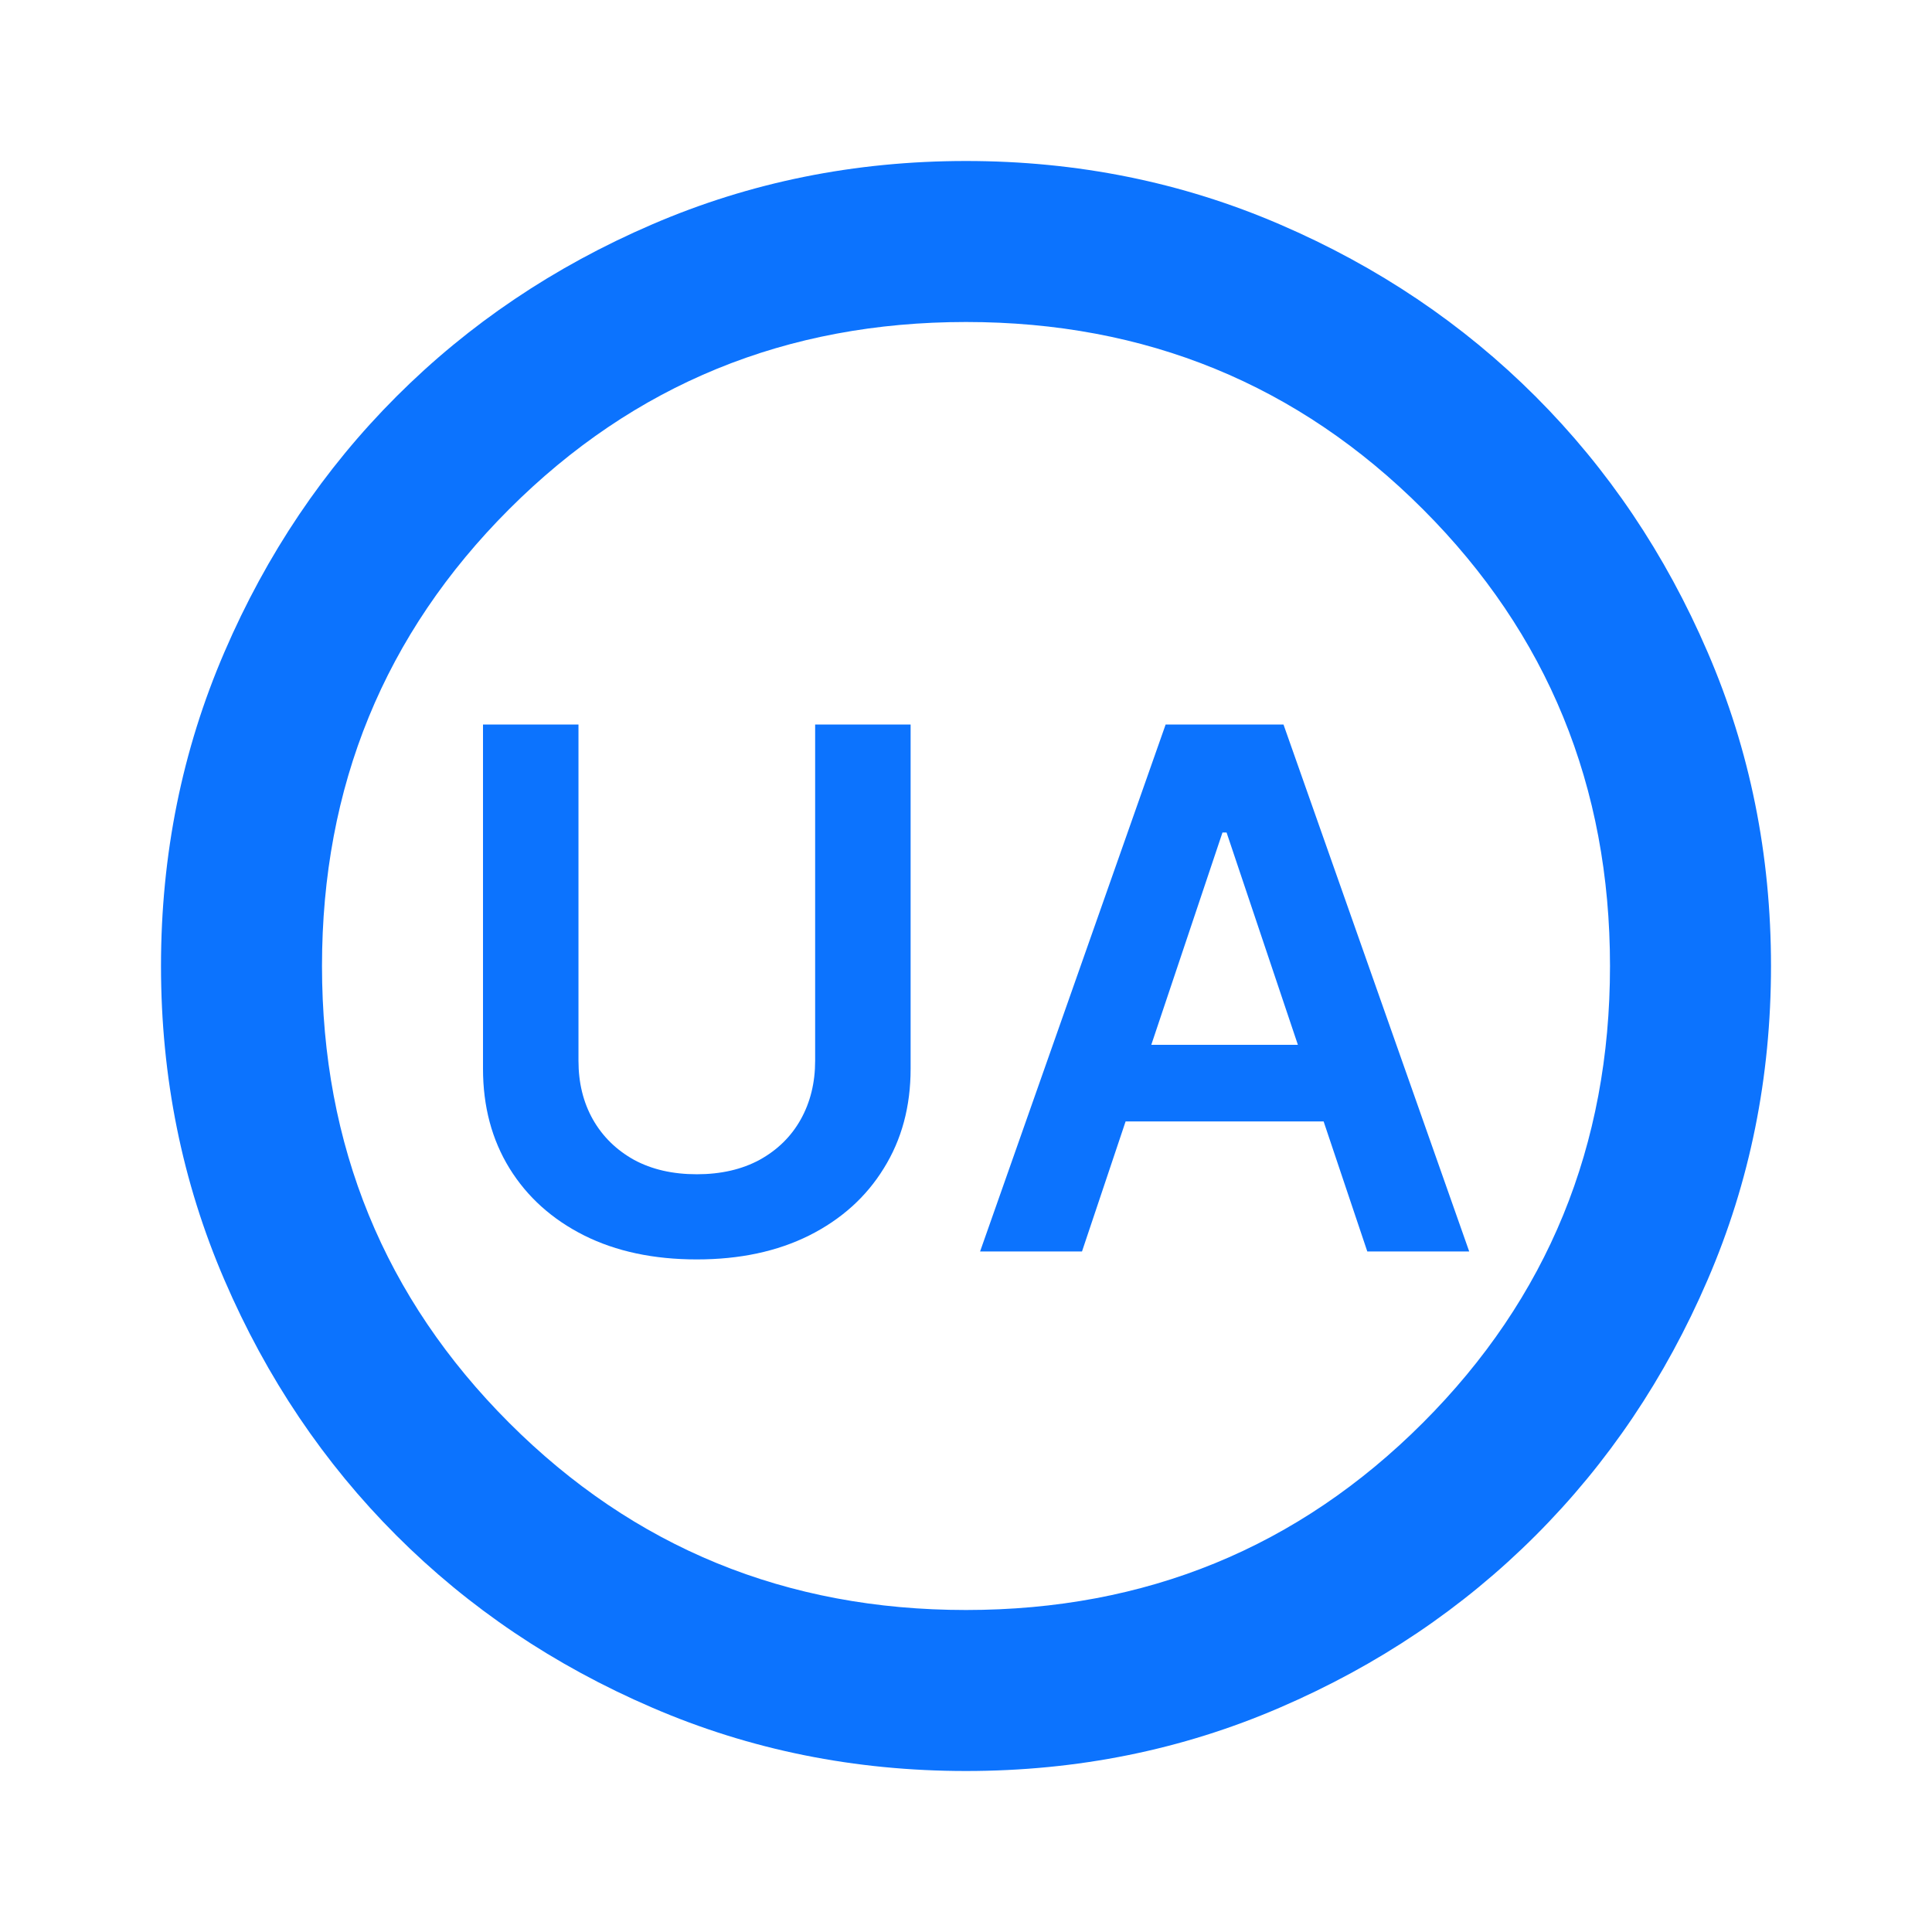 <svg width="24" height="24" viewBox="0 0 24 24" fill="none" xmlns="http://www.w3.org/2000/svg">
<mask id="mask0_1609_29662" style="mask-type:alpha" maskUnits="userSpaceOnUse" x="0" y="0" width="24" height="24">
<rect width="24" height="24" fill="#D9D9D9"/>
</mask>
<g mask="url(#mask0_1609_29662)">
<path d="M12 22C10.617 22 9.317 21.738 8.1 21.212C6.883 20.688 5.825 19.975 4.925 19.075C4.025 18.175 3.312 17.117 2.788 15.9C2.263 14.683 2 13.383 2 12C2 10.617 2.263 9.317 2.788 8.1C3.312 6.883 4.025 5.825 4.925 4.925C5.825 4.025 6.883 3.312 8.1 2.788C9.317 2.263 10.617 2 12 2C13.383 2 14.683 2.263 15.9 2.788C17.117 3.312 18.175 4.025 19.075 4.925C19.975 5.825 20.688 6.883 21.212 8.1C21.738 9.317 22 10.617 22 12C22 13.383 21.738 14.683 21.212 15.9C20.688 17.117 19.975 18.175 19.075 19.075C18.175 19.975 17.117 20.688 15.9 21.212C14.683 21.738 13.383 22 12 22ZM12 20C14.233 20 16.125 19.225 17.675 17.675C19.225 16.125 20 14.233 20 12C20 9.767 19.225 7.875 17.675 6.325C16.125 4.775 14.233 4 12 4C9.767 4 7.875 4.775 6.325 6.325C4.775 7.875 4 9.767 4 12C4 14.233 4.775 16.125 6.325 17.675C7.875 19.225 9.767 20 12 20Z" fill="#0C73FE"/>
<path d="M10.126 9H11.312V13.276C11.312 13.745 11.201 14.157 10.979 14.513C10.76 14.869 10.451 15.147 10.053 15.347C9.654 15.546 9.189 15.645 8.656 15.645C8.121 15.645 7.654 15.546 7.256 15.347C6.858 15.147 6.549 14.869 6.329 14.513C6.11 14.157 6 13.745 6 13.276V9H7.186V13.177C7.186 13.45 7.245 13.693 7.365 13.906C7.486 14.119 7.657 14.286 7.876 14.408C8.096 14.527 8.355 14.587 8.656 14.587C8.956 14.587 9.216 14.527 9.436 14.408C9.657 14.286 9.828 14.119 9.947 13.906C10.066 13.693 10.126 13.45 10.126 13.177V9Z" fill="#0C73FE"/>
<path d="M13.441 15.546H12.175L14.48 9H15.944L18.251 15.546H16.985L15.237 10.342H15.186L13.441 15.546ZM13.483 12.979H16.934V13.931H13.483V12.979Z" fill="#0C73FE"/>
</g>
</svg>
